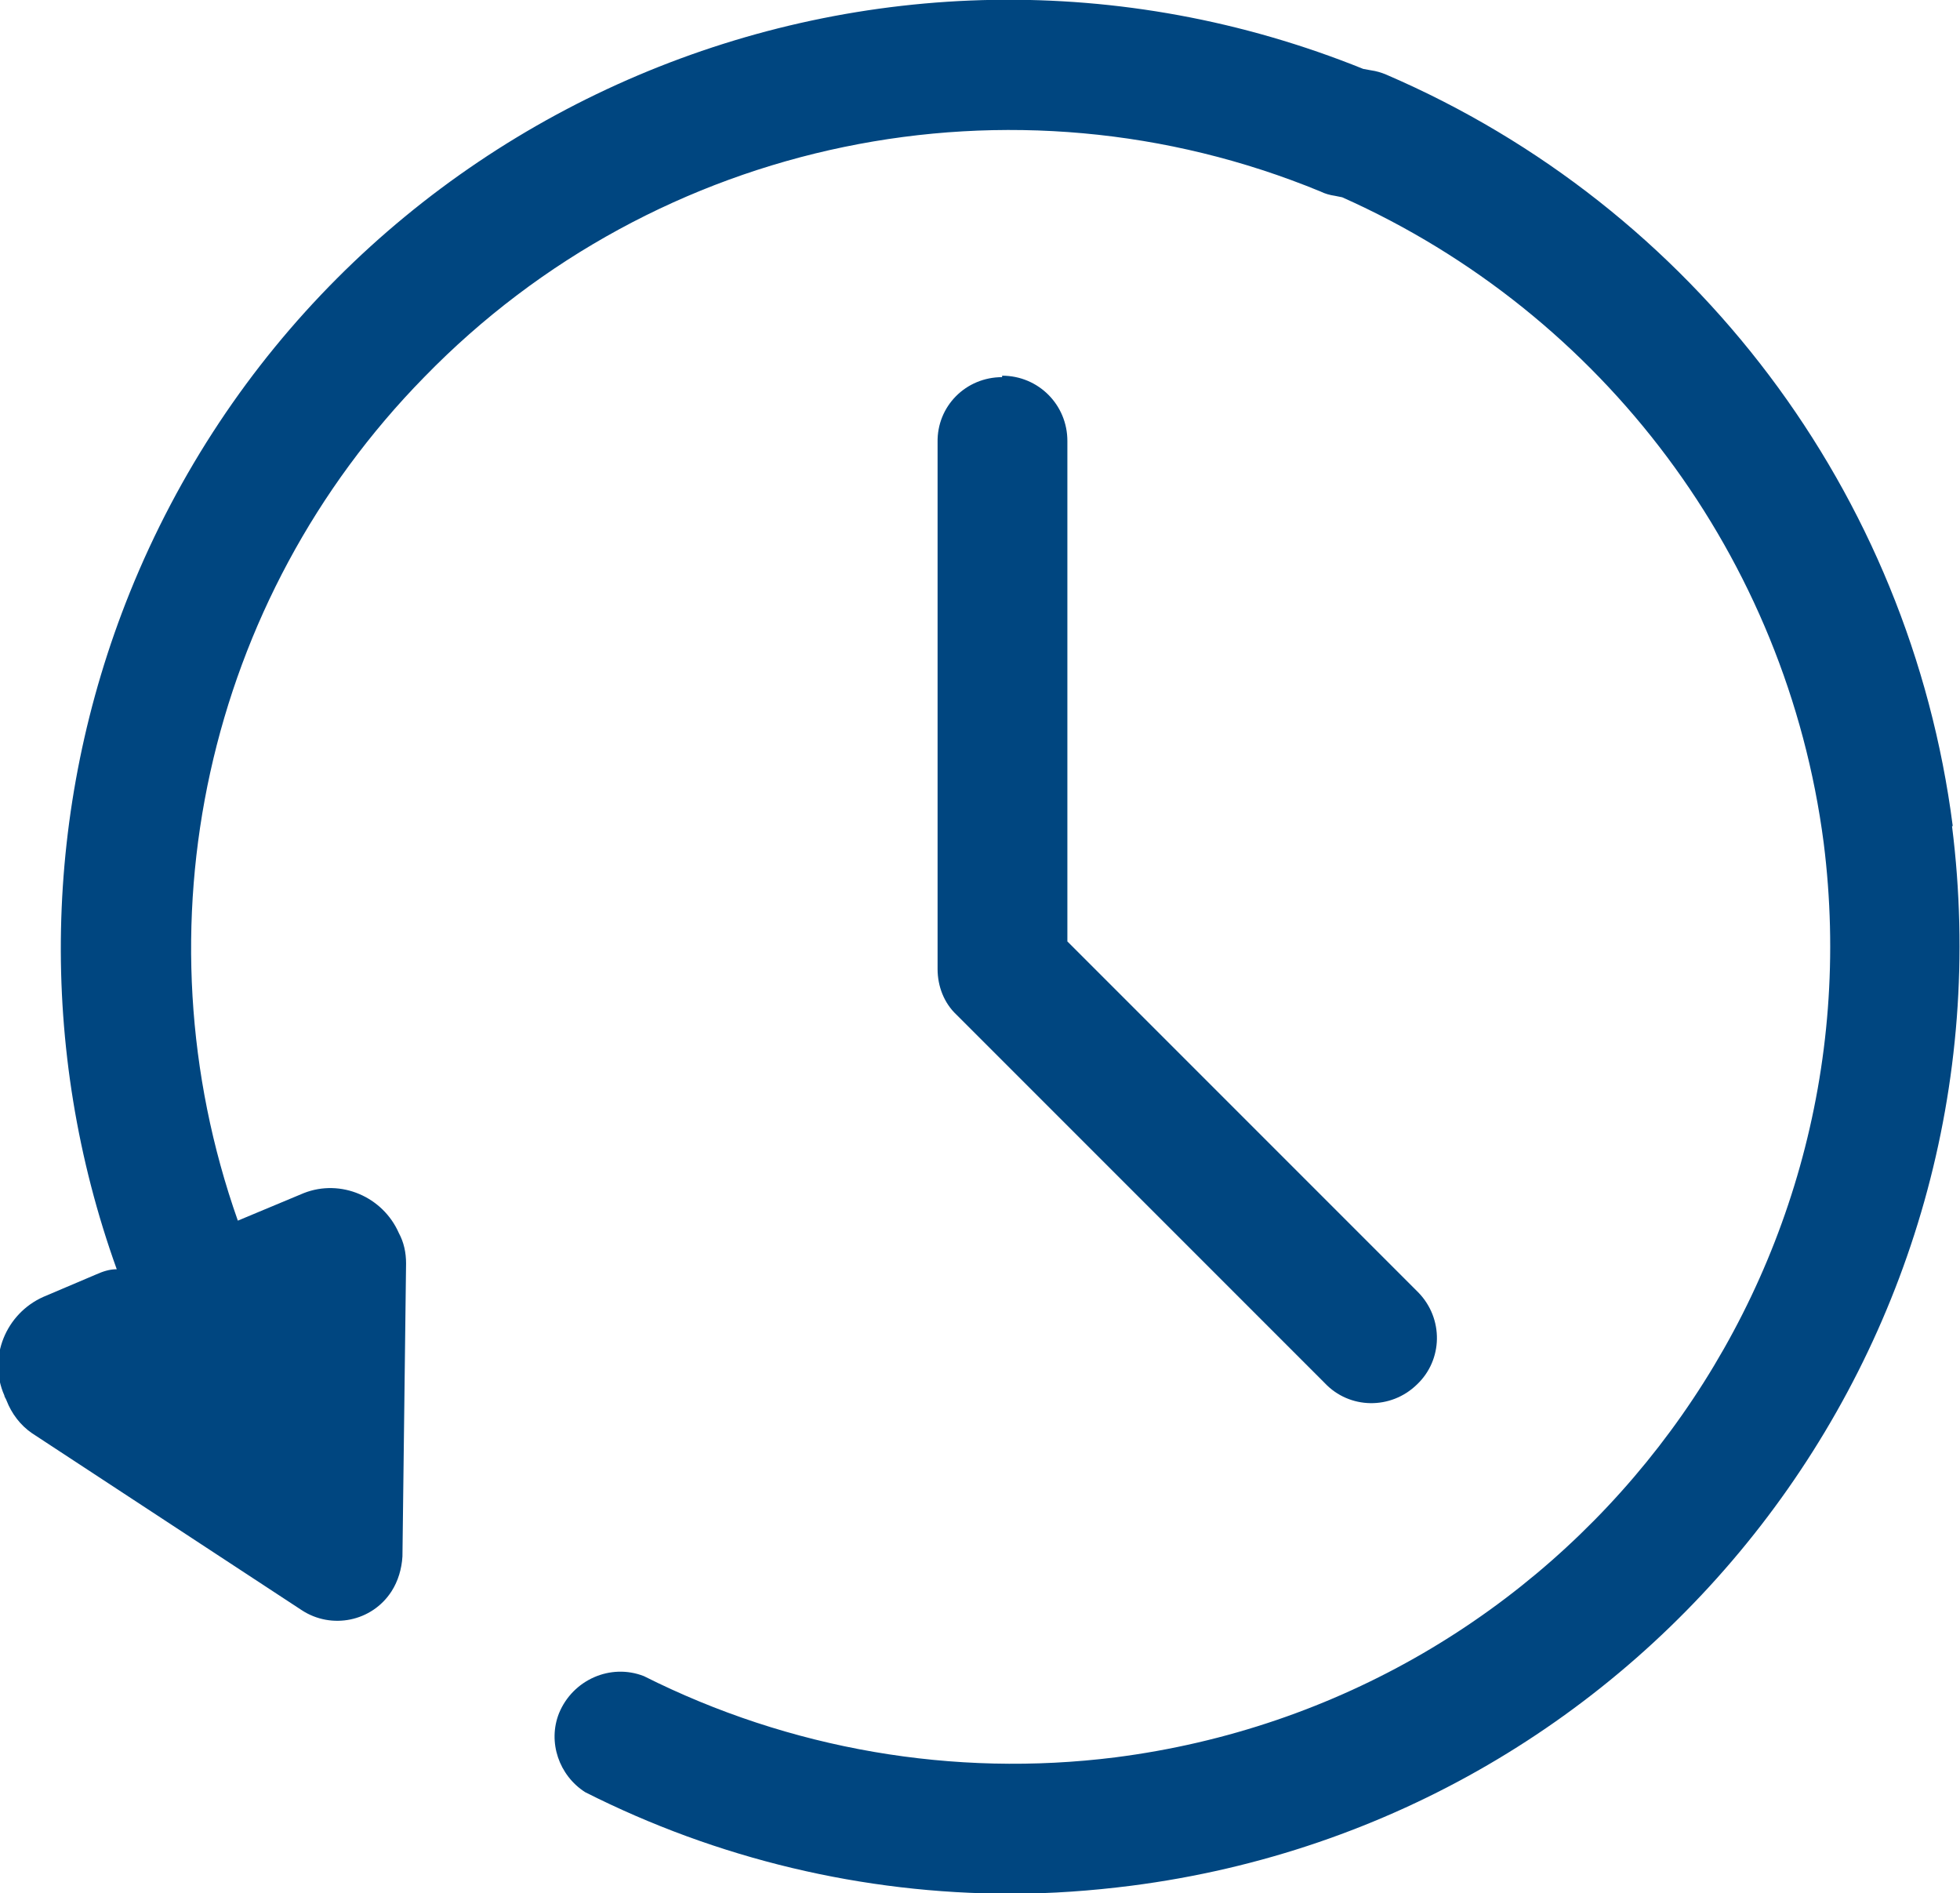 <?xml version="1.0" encoding="UTF-8"?>
<svg id="_グループ_8420" data-name="グループ 8420" xmlns="http://www.w3.org/2000/svg" xmlns:xlink="http://www.w3.org/1999/xlink" viewBox="0 0 27.03 26.1">
  <defs>
    <style>
      .cls-1 {
        fill: none;
      }

      .cls-2 {
        fill: #004680;
      }

      .cls-3 {
        clip-path: url(#clippath);
      }
    </style>
    <clipPath id="clippath">
      <rect class="cls-1" y="0" width="27.03" height="26.1"/>
    </clipPath>
  </defs>
  <g class="cls-3">
    <g id="_グループ_8419" data-name="グループ 8419">
      <path id="_パス_9593" data-name="パス 9593" class="cls-2" d="M26.93,11.39c-.59-4.59-3.56-8.53-7.81-10.36-.07-.03-.14-.05-.21-.06l-.11-.02C12.11-1.75,4.49,1.48,1.79,8.17c-1.2,2.98-1.27,6.3-.18,9.33-.1,0-.19.03-.28.07l-.73.31c-.52.23-.77.84-.54,1.36,0,.02.02.04.03.07.07.18.19.34.35.45l3.72,2.44c.41.27.97.16,1.24-.26.09-.14.14-.31.15-.48l.05-4.04c0-.15-.03-.29-.1-.42-.22-.5-.8-.75-1.31-.55l-.91.38c-1.43-4.05-.44-8.56,2.57-11.63C9.06,1.9,13.96.89,18.21,2.64c.06.03.13.05.2.06l.1.02c3.61,1.61,6.13,4.98,6.64,8.9.78,6.18-3.59,11.82-9.77,12.61-2.23.28-4.49-.11-6.5-1.12-.46-.18-.98.05-1.17.51-.16.4,0,.86.36,1.09,1.82.92,3.83,1.4,5.87,1.4h0c.56,0,1.11-.04,1.66-.11,7.16-.92,12.22-7.45,11.32-14.61"/>
      <path id="_パス_9594" data-name="パス 9594" class="cls-2" d="M13.82,5.2c-.5,0-.9.4-.89.9v7.26c0,.24.09.47.26.63l5.08,5.08c.34.36.91.37,1.27.02.36-.34.37-.91.02-1.27,0,0-.02-.02-.02-.02l-4.82-4.82v-6.9c0-.5-.4-.9-.9-.9h0"/>
    </g>
  </g>
</svg>